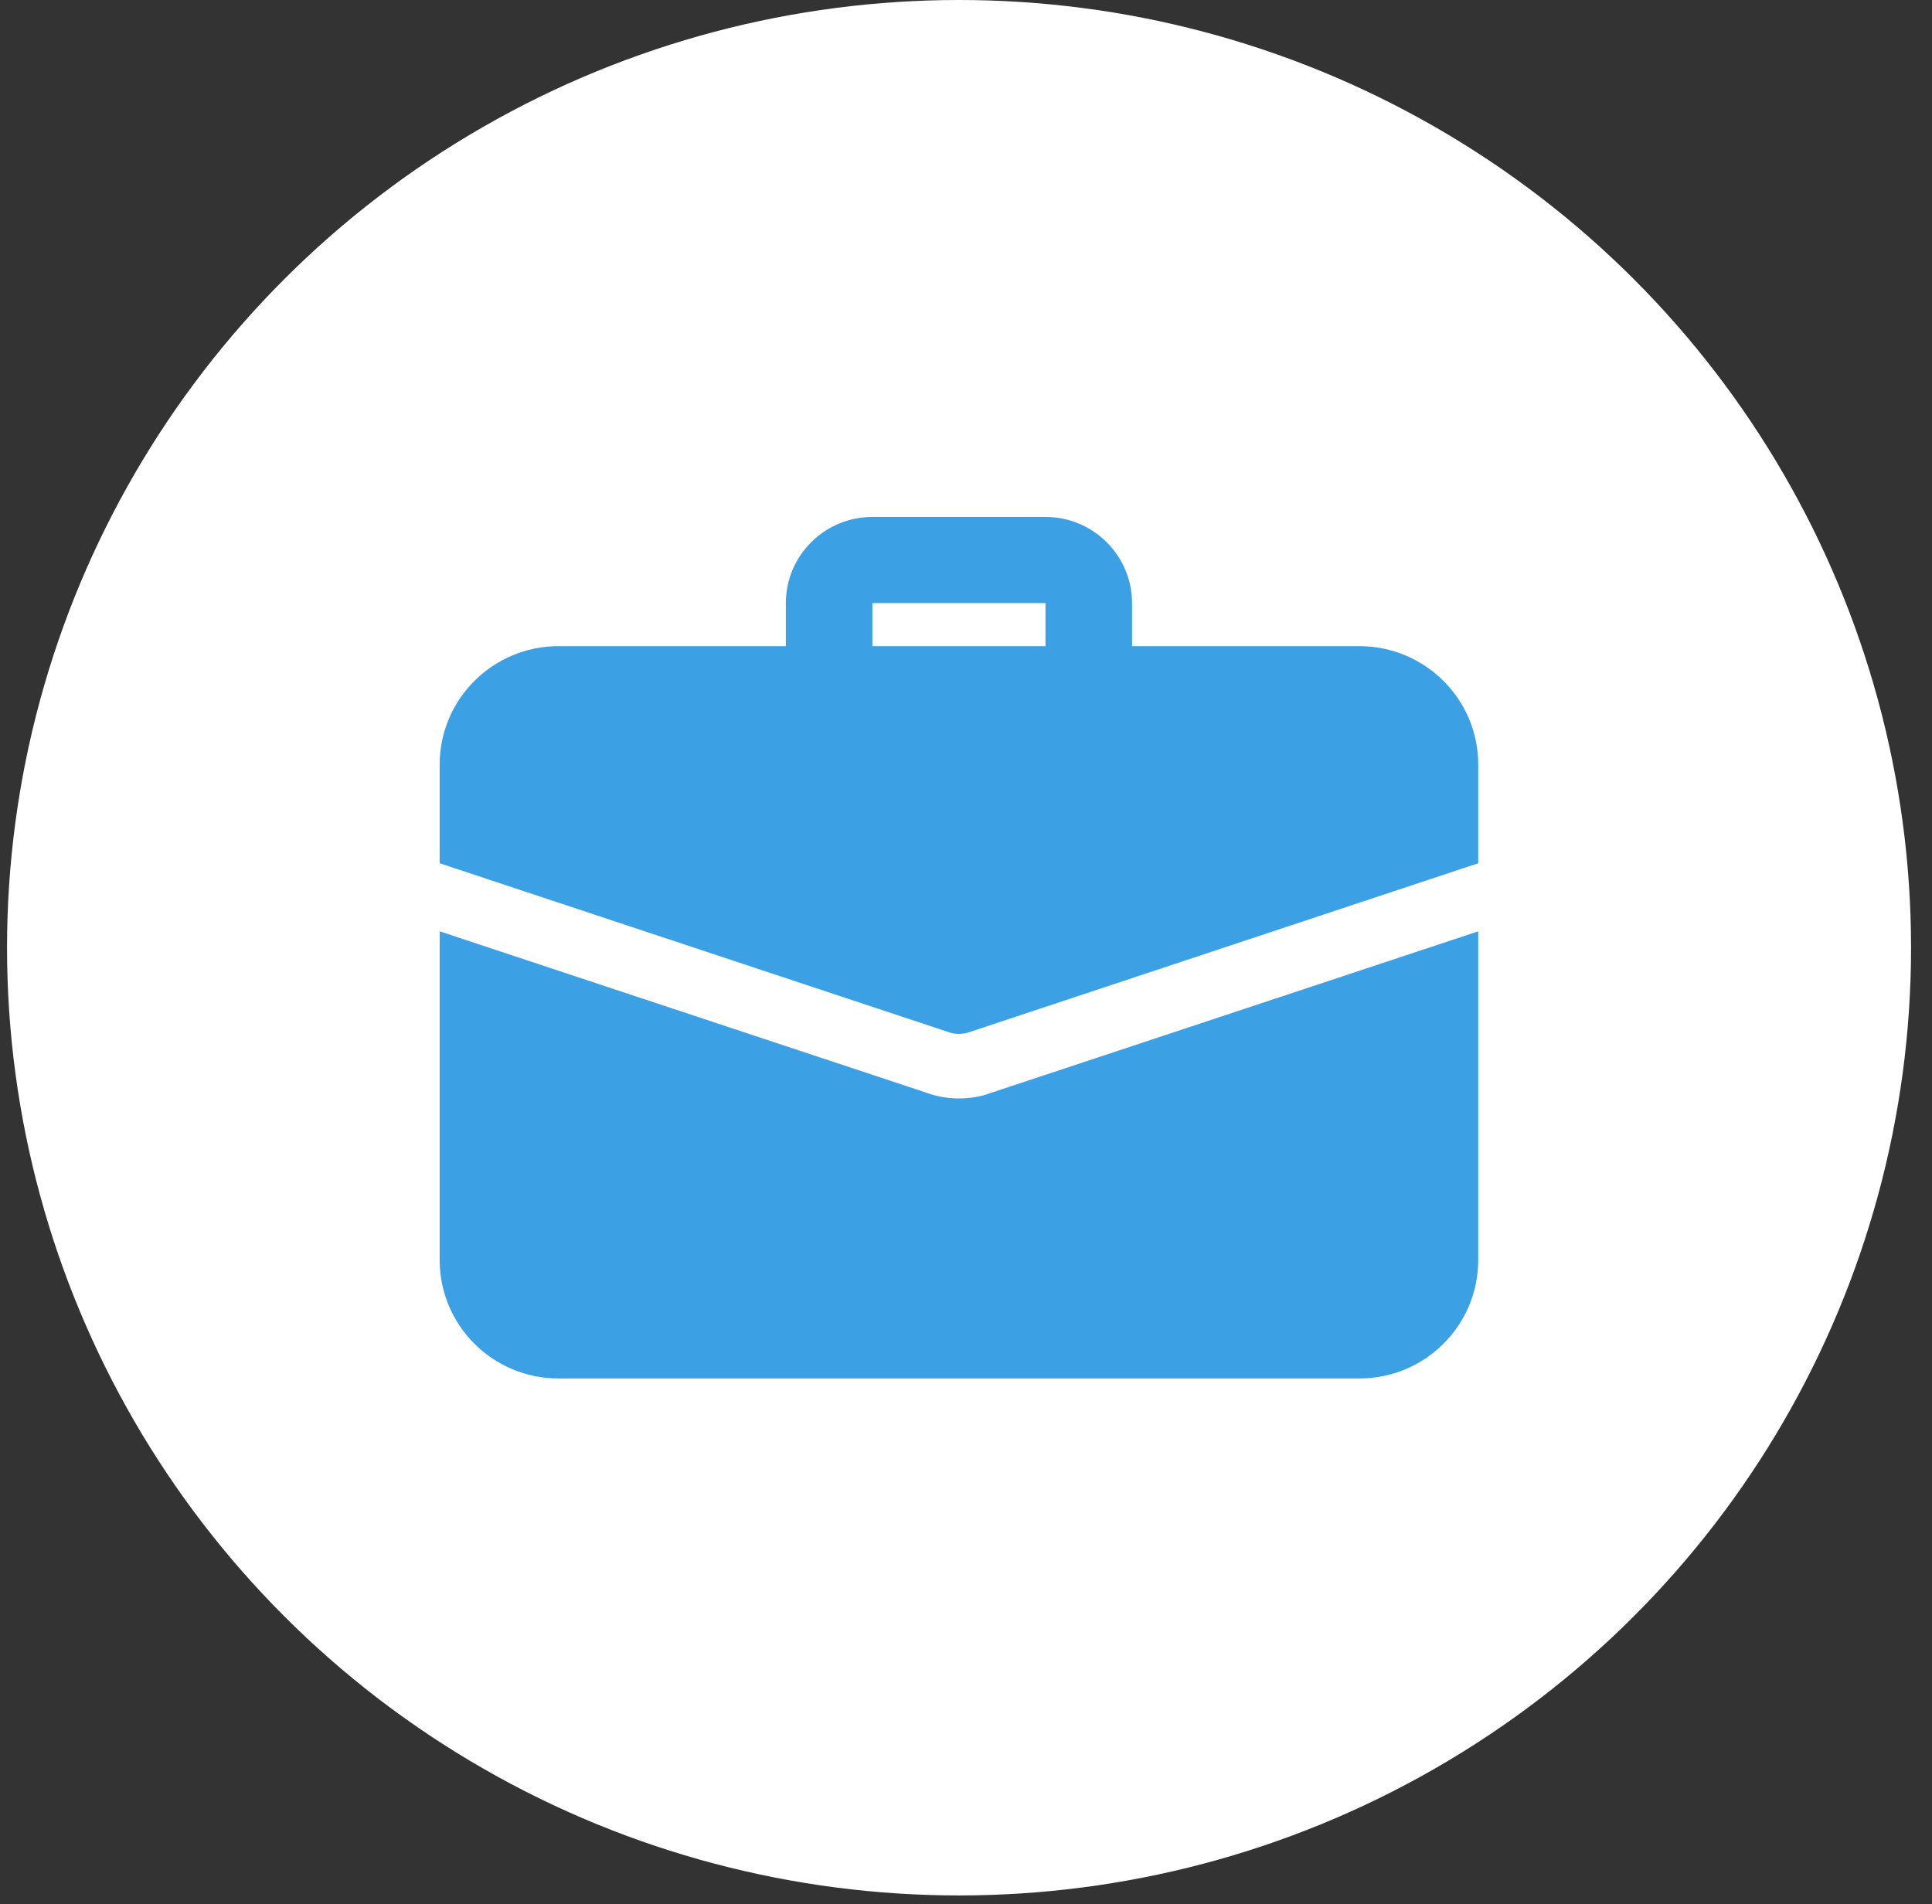 <svg xmlns="http://www.w3.org/2000/svg" width="70" height="69" viewBox="0 0 70 69" fill="none"><rect x="0" y="0" width="70" height="69" fill="#333333" stroke="none"/><ellipse cx="34.748" cy="34.341" rx="34.493" ry="34.341" fill="white"></ellipse><g clip-path="url(#clip0_425_913)"><path d="M39.448 25.756C38.582 25.756 37.88 25.056 37.88 24.195V21.853H31.608V24.195C31.608 25.056 30.906 25.756 30.041 25.756C29.175 25.756 28.473 25.056 28.473 24.195V21.853C28.473 20.132 29.879 18.731 31.608 18.731H37.88C39.609 18.731 41.016 20.132 41.016 21.853V24.195C41.016 25.056 40.313 25.756 39.448 25.756Z" fill="#3CA1E4"></path><path d="M35.858 39.616C35.575 39.725 35.168 39.803 34.744 39.803C34.321 39.803 33.913 39.725 33.537 39.585L15.93 33.747V45.657C15.93 48.03 17.858 49.95 20.241 49.95H49.247C51.63 49.95 53.559 48.03 53.559 45.657V33.747L35.858 39.616Z" fill="#3CA1E4"></path><path d="M53.559 27.706V31.28L35.121 37.399C34.995 37.446 34.87 37.462 34.744 37.462C34.619 37.462 34.493 37.446 34.368 37.399L15.93 31.28V27.706C15.93 25.333 17.858 23.413 20.241 23.413H49.247C51.63 23.413 53.559 25.333 53.559 27.706Z" fill="#3CA1E4"></path></g><defs><clipPath id="clip0_425_913"><rect width="37.629" height="37.462" fill="white" transform="translate(15.93 15.608)"></rect></clipPath></defs></svg>